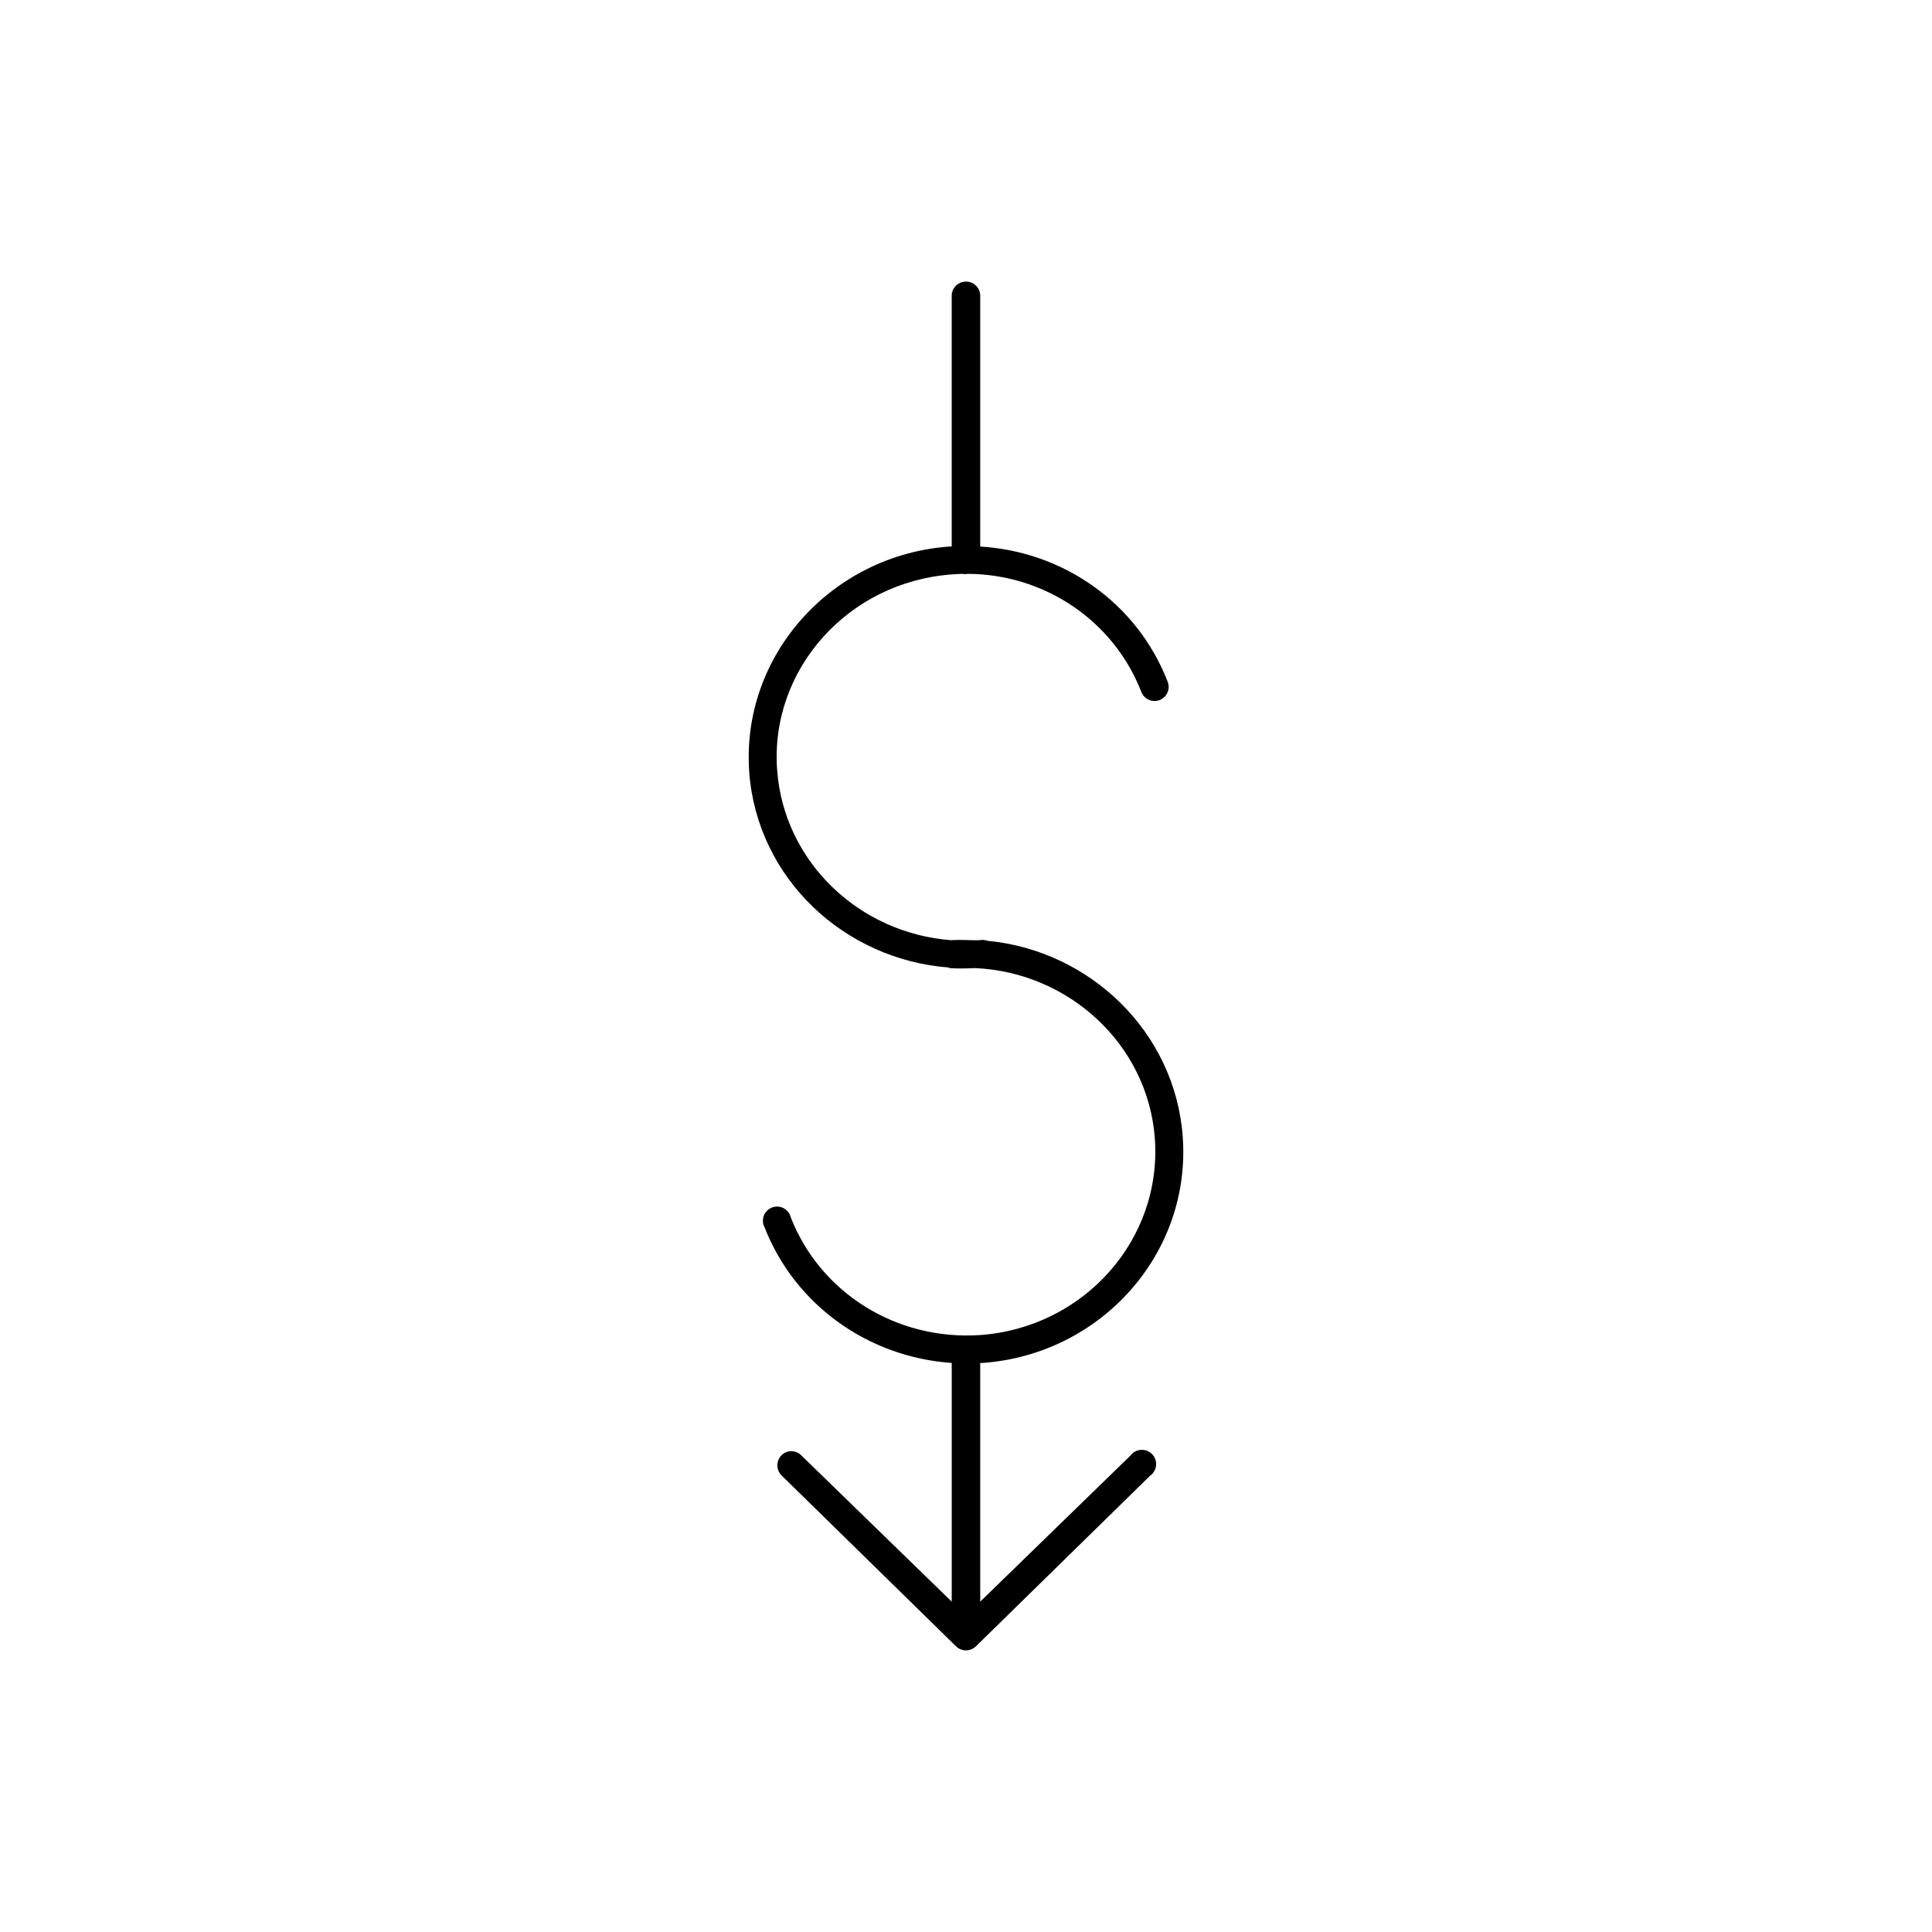 <?xml version="1.0" encoding="UTF-8"?>
<!-- Uploaded to: SVG Repo, www.svgrepo.com, Generator: SVG Repo Mixer Tools -->
<svg fill="#000000" width="800px" height="800px" version="1.1" viewBox="144 144 512 512" xmlns="http://www.w3.org/2000/svg">
 <path d="m399.52 218.66c-1.906 0.227-3.332 1.855-3.305 3.777v66.402c-0.211 0.016-0.418-0.016-0.629 0-31.363 2.269-55.273 29.016-53.027 59.793 0.004 0.051-0.004 0.105 0 0.156 2.191 28.105 25.238 49.504 52.871 51.613 0.051 0.055 0.102 0.105 0.156 0.156 2.238 0.16 4.477 0.098 6.766 0 24.918 1.07 45.801 20.262 47.68 45.004 2.027 26.957-18.785 50.254-46.262 52.242-22.148 1.492-42.348-11.129-50.195-31.156-0.25-1.059-0.941-1.953-1.898-2.461-0.961-0.504-2.09-0.57-3.102-0.18s-1.805 1.199-2.172 2.219c-0.371 1.02-0.277 2.148 0.246 3.094 8.074 20.605 27.508 34.352 49.566 35.875v63.258l-39.809-38.707c-0.891-0.934-2.195-1.352-3.461-1.102-1.367 0.309-2.449 1.352-2.812 2.703-0.363 1.352 0.055 2.797 1.082 3.75l46.105 45.16h-0.004c0.711 0.711 1.672 1.109 2.676 1.109 1.004 0 1.969-0.398 2.676-1.109l46.105-45.16c0.906-0.637 1.492-1.637 1.598-2.738 0.105-1.102-0.277-2.195-1.051-2.992-0.77-0.793-1.852-1.211-2.957-1.137-1.105 0.07-2.121 0.625-2.785 1.516l-39.809 38.707v-63.258h0.629c31.418-2.273 55.363-29.016 53.027-60.109-2.094-27.617-24.527-49.18-51.77-51.77v0.004c-0.652-0.242-1.359-0.297-2.043-0.156-0.645 0.051-1.25 0-1.887 0-1.879-0.051-3.754-0.133-5.664 0-24.184-1.82-44.27-20.578-46.105-45.004-2.023-26.668 18.785-49.938 46.262-51.926 0.957-0.074 1.883-0.137 2.832-0.156h-0.004c0.469 0.09 0.949 0.09 1.418 0 20.418 0.102 38.609 12.43 45.945 31.156 0.336 0.977 1.055 1.773 1.996 2.203 0.941 0.426 2.016 0.449 2.973 0.059 0.957-0.391 1.707-1.16 2.078-2.125 0.371-0.965 0.328-2.039-0.121-2.969-8.074-20.605-27.496-34.242-49.566-35.562v-66.402c0.02-1.094-0.441-2.141-1.258-2.867-0.816-0.723-1.91-1.059-2.992-0.91z"/>
</svg>